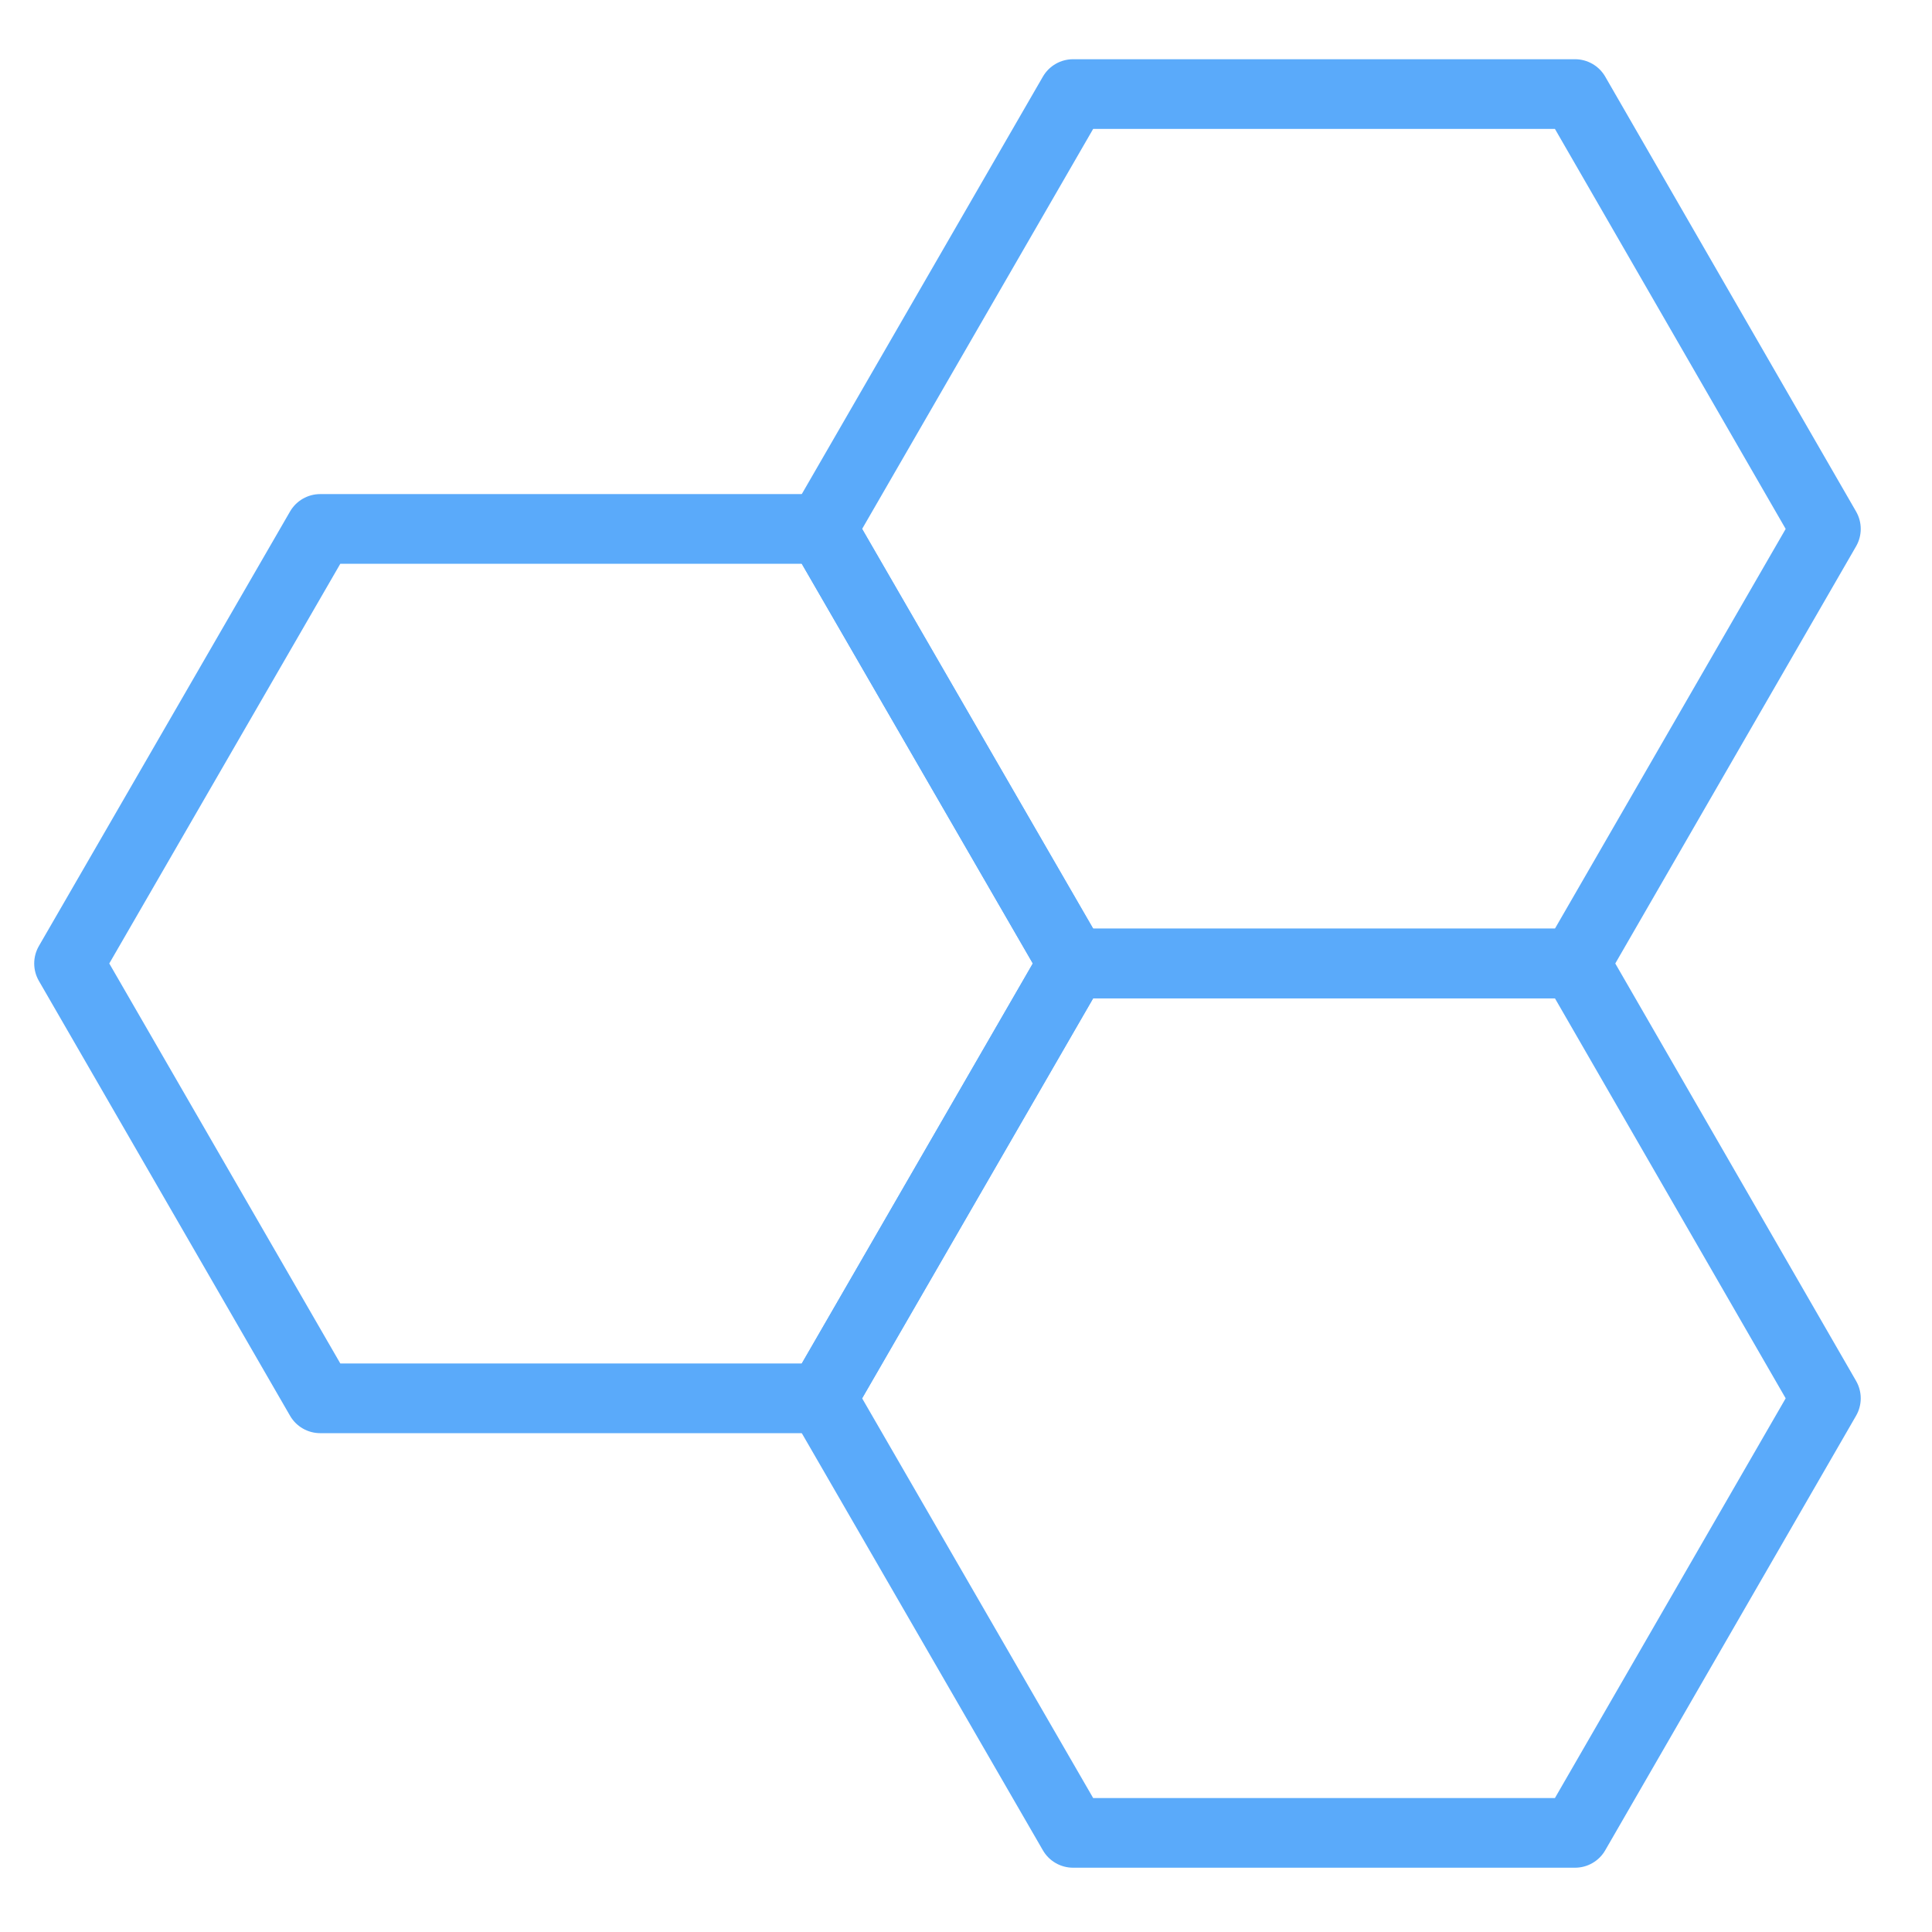 <svg id="Layer_1" data-name="Layer 1" xmlns="http://www.w3.org/2000/svg" viewBox="0 0 61 61"><defs><style>.cls-1{fill:none;stroke:#5aaafa;stroke-linejoin:round;stroke-width:2.2px;}</style></defs><title>Atlas-Icons-v8 (Page 3)</title><polygon class="cls-1" points="10.11 44.15 2.18 30.42 10.11 16.7 25.95 16.7 33.88 30.42 25.95 44.15 10.11 44.15"/><polygon class="cls-1" points="33.88 30.42 25.95 16.7 33.88 2.97 49.73 2.97 57.65 16.7 49.73 30.42 33.88 30.42"/><polygon class="cls-1" points="33.88 57.87 25.95 44.15 33.88 30.42 49.73 30.42 57.65 44.15 49.73 57.87 33.88 57.87"/></svg>